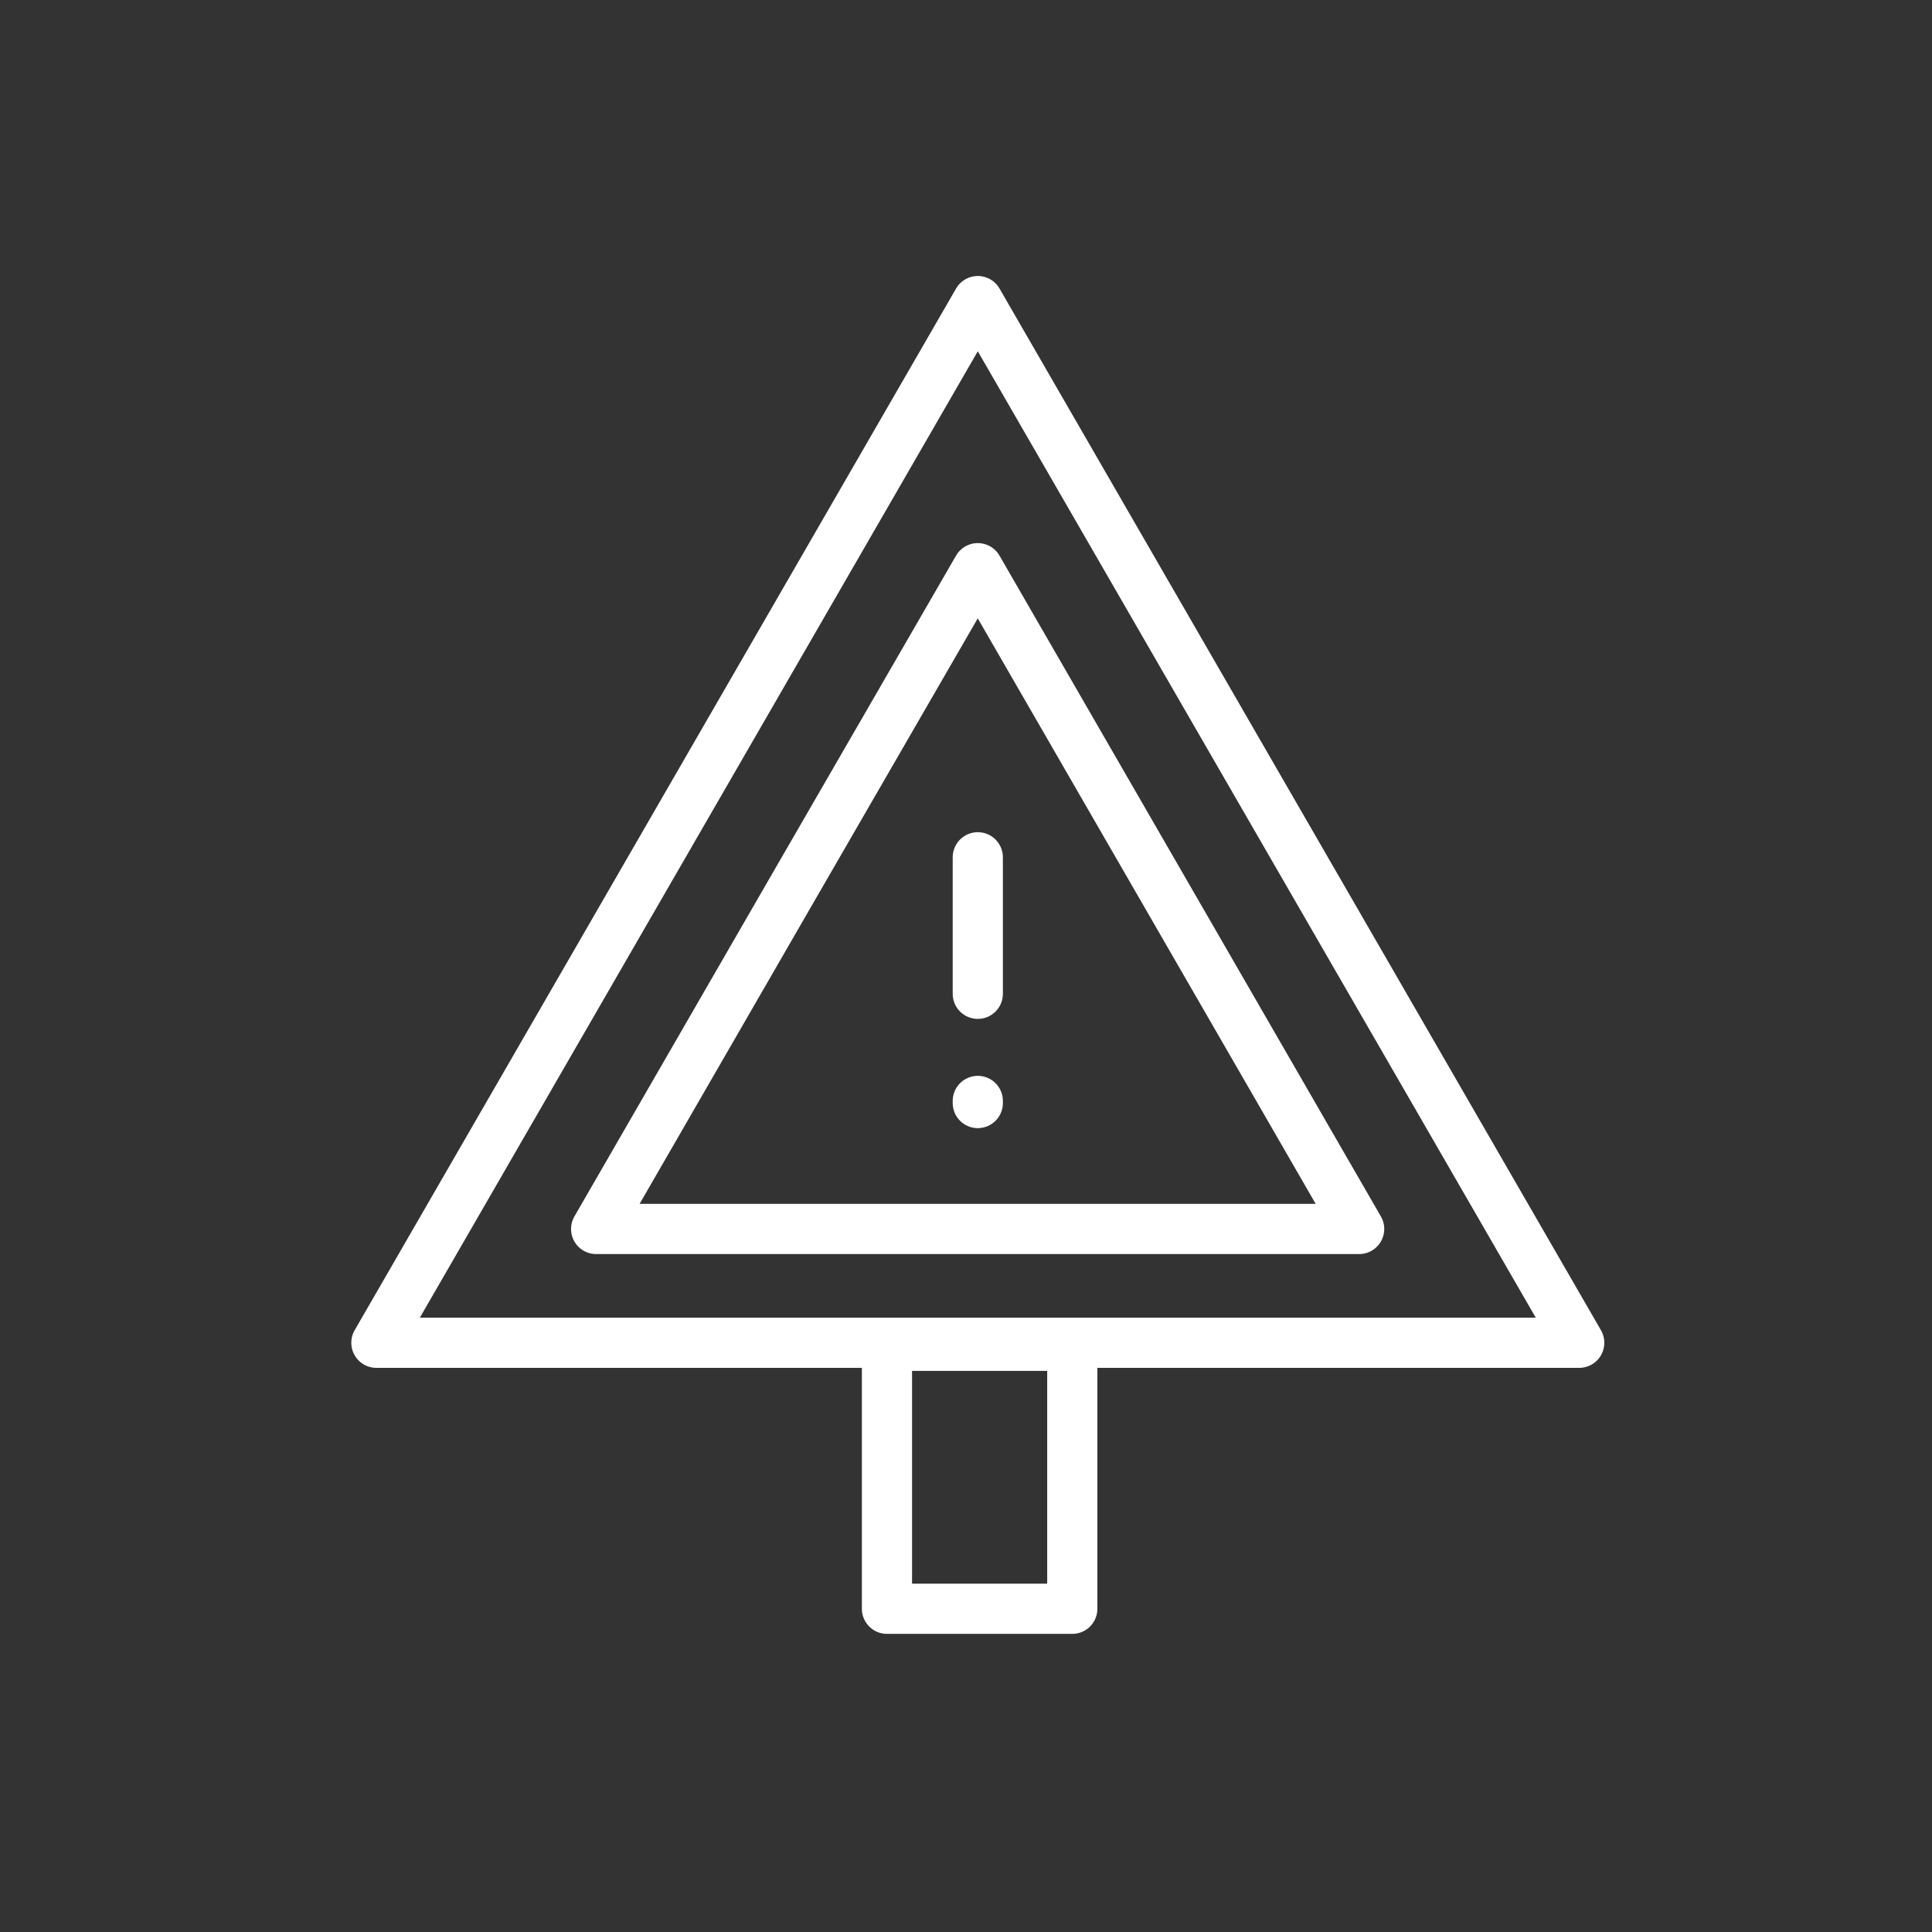 <svg xmlns="http://www.w3.org/2000/svg" width="77" height="77" viewBox="0 0 77 77"><rect x="0" y="0" width="77" height="77" fill="#333333" stroke="none"/><g id="Grupo_268" data-name="Grupo 268" transform="translate(1830 -1998)"><g id="Grupo_261" data-name="Grupo 261" transform="translate(-1815 2010)"><path id="Trazado_238" data-name="Trazado 238" d="M-3088.072,973.031l11.985,20.758,11.985,20.758h-47.939l11.985-20.758Z" transform="translate(3112.042 -973.031)" fill="none" stroke="#fff" stroke-linecap="round" stroke-linejoin="round" stroke-width="2"></path><path id="Trazado_239" data-name="Trazado 239" d="M-3051.271,1028.371l7.6,13.168,7.6,13.168h-30.41l7.6-13.168Z" transform="translate(3075.24 -1017.726)" fill="none" stroke="#fff" stroke-linecap="round" stroke-linejoin="round" stroke-width="2"></path><line id="L&#xED;nea_20" data-name="L&#xED;nea 20" y2="5.441" transform="translate(23.97 22.167)" fill="none" stroke="#fff" stroke-linecap="round" stroke-linejoin="round" stroke-width="2"></line><line id="L&#xED;nea_21" data-name="L&#xED;nea 21" y2="0.084" transform="translate(23.97 31.878)" fill="none" stroke="#fff" stroke-linecap="round" stroke-linejoin="round" stroke-width="2"></line><rect id="Rect&#xE1;ngulo_99" data-name="Rect&#xE1;ngulo 99" width="7.386" height="10.481" transform="translate(20.35 41.637)" fill="none" stroke="#fff" stroke-linecap="round" stroke-linejoin="round" stroke-width="2"></rect></g><rect id="Rect&#xE1;ngulo_113" data-name="Rect&#xE1;ngulo 113" width="77" height="77" transform="translate(-1830 1998)" fill="none"></rect></g></svg>